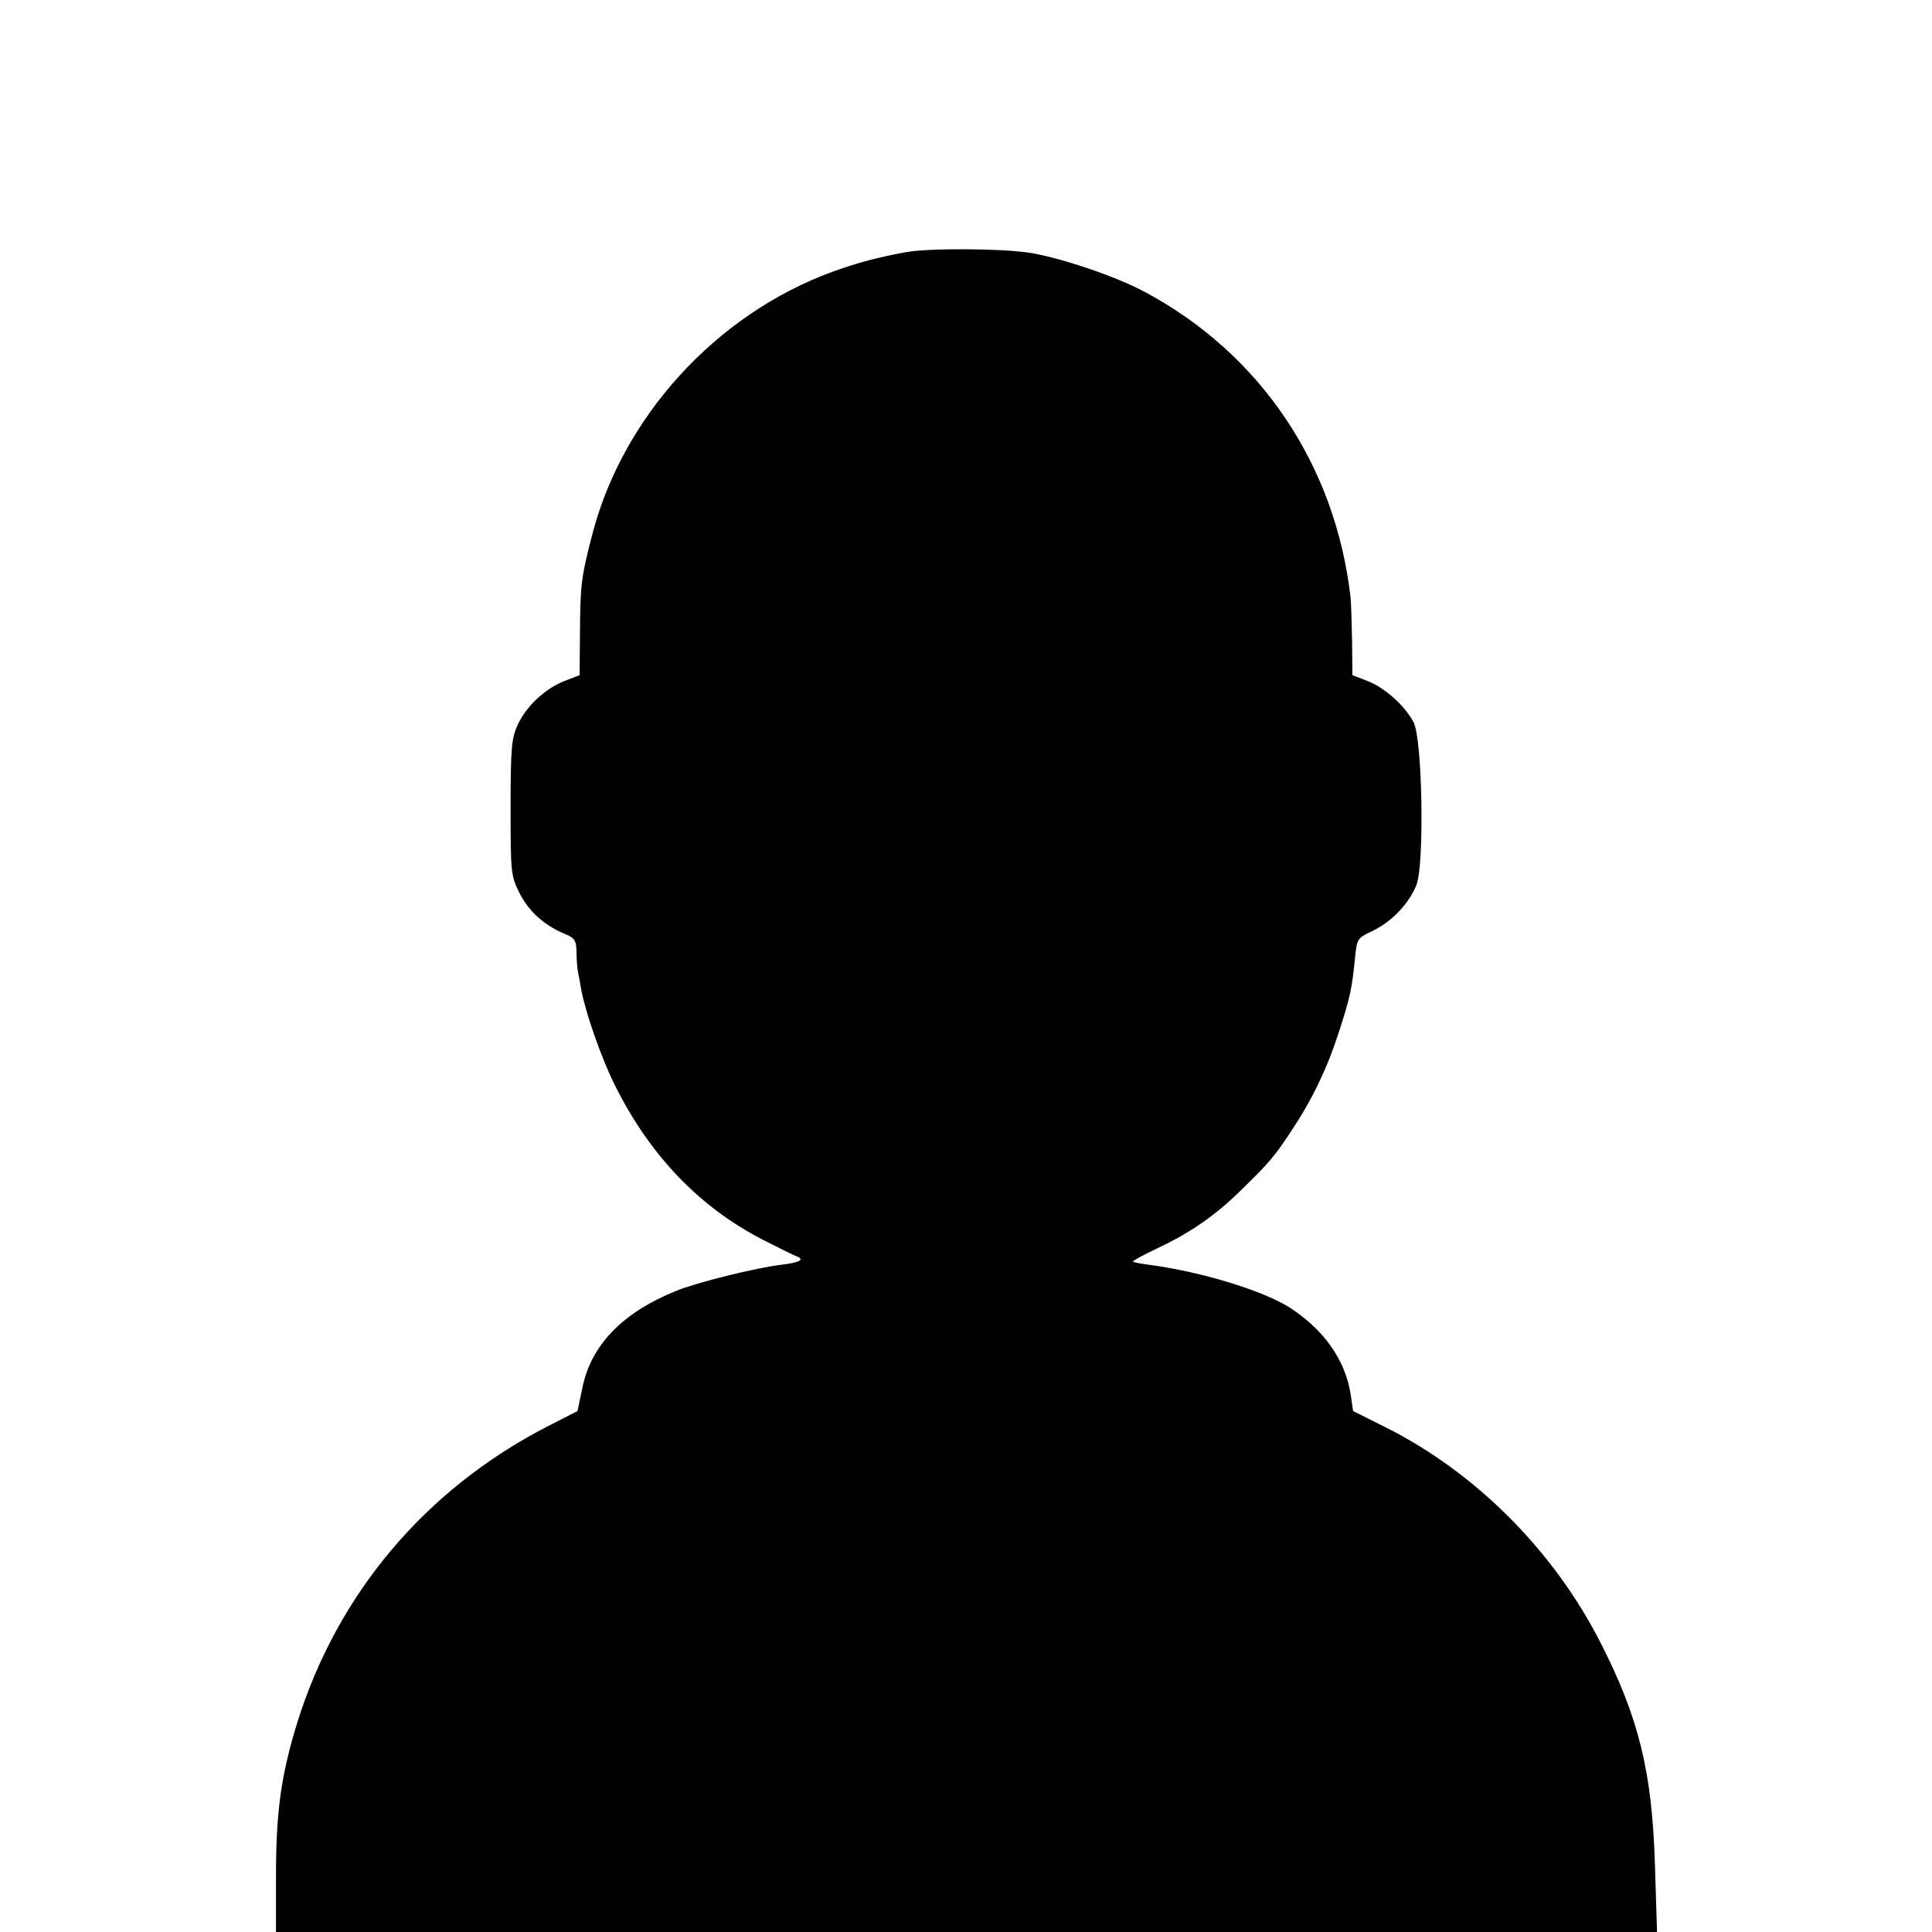 <?xml version="1.0" standalone="no"?>
<!DOCTYPE svg PUBLIC "-//W3C//DTD SVG 20010904//EN"
 "http://www.w3.org/TR/2001/REC-SVG-20010904/DTD/svg10.dtd">
<svg version="1.0" xmlns="http://www.w3.org/2000/svg"
 width="560pt" height="560pt" viewBox="0 0 560 560"
 preserveAspectRatio="xMidYMid meet">
<g transform="translate(0,560) scale(0.1,-0.1)"
fill="#000000" stroke="none">
<path d="M2625 4869 c-80 -15 -135 -29 -210 -56 -339 -123 -613 -423 -700
-769 -31 -119 -33 -142 -34 -285 l-1 -116 -44 -17 c-56 -22 -111 -73 -136
-128 -17 -38 -20 -66 -20 -239 0 -189 1 -197 25 -246 27 -54 71 -94 130 -119
31 -13 35 -19 36 -52 0 -20 2 -46 4 -57 2 -11 7 -36 10 -55 13 -68 58 -196 96
-273 102 -206 247 -357 433 -452 45 -23 88 -44 96 -47 24 -9 6 -18 -46 -24
-74 -9 -244 -51 -305 -76 -155 -63 -246 -157 -271 -281 l-14 -67 -88 -45
c-353 -182 -608 -484 -725 -860 -46 -150 -61 -256 -61 -441 l0 -164 2001 0
2002 0 -6 192 c-8 273 -47 430 -159 649 -136 266 -363 493 -624 623 l-92 46
-7 48 c-15 100 -79 190 -180 254 -80 49 -255 102 -404 122 -24 3 -46 7 -47 9
-2 2 29 19 69 38 98 46 170 96 247 172 80 78 95 96 145 172 59 89 102 179 135
281 34 105 38 126 47 211 6 63 6 63 52 85 56 27 106 80 127 134 23 61 17 425
-9 471 -26 49 -84 100 -133 119 l-44 17 -1 101 c-1 55 -3 110 -4 121 -43 386
-262 711 -599 890 -84 45 -248 100 -336 113 -83 12 -290 13 -355 1z"/>
</g>
</svg>
